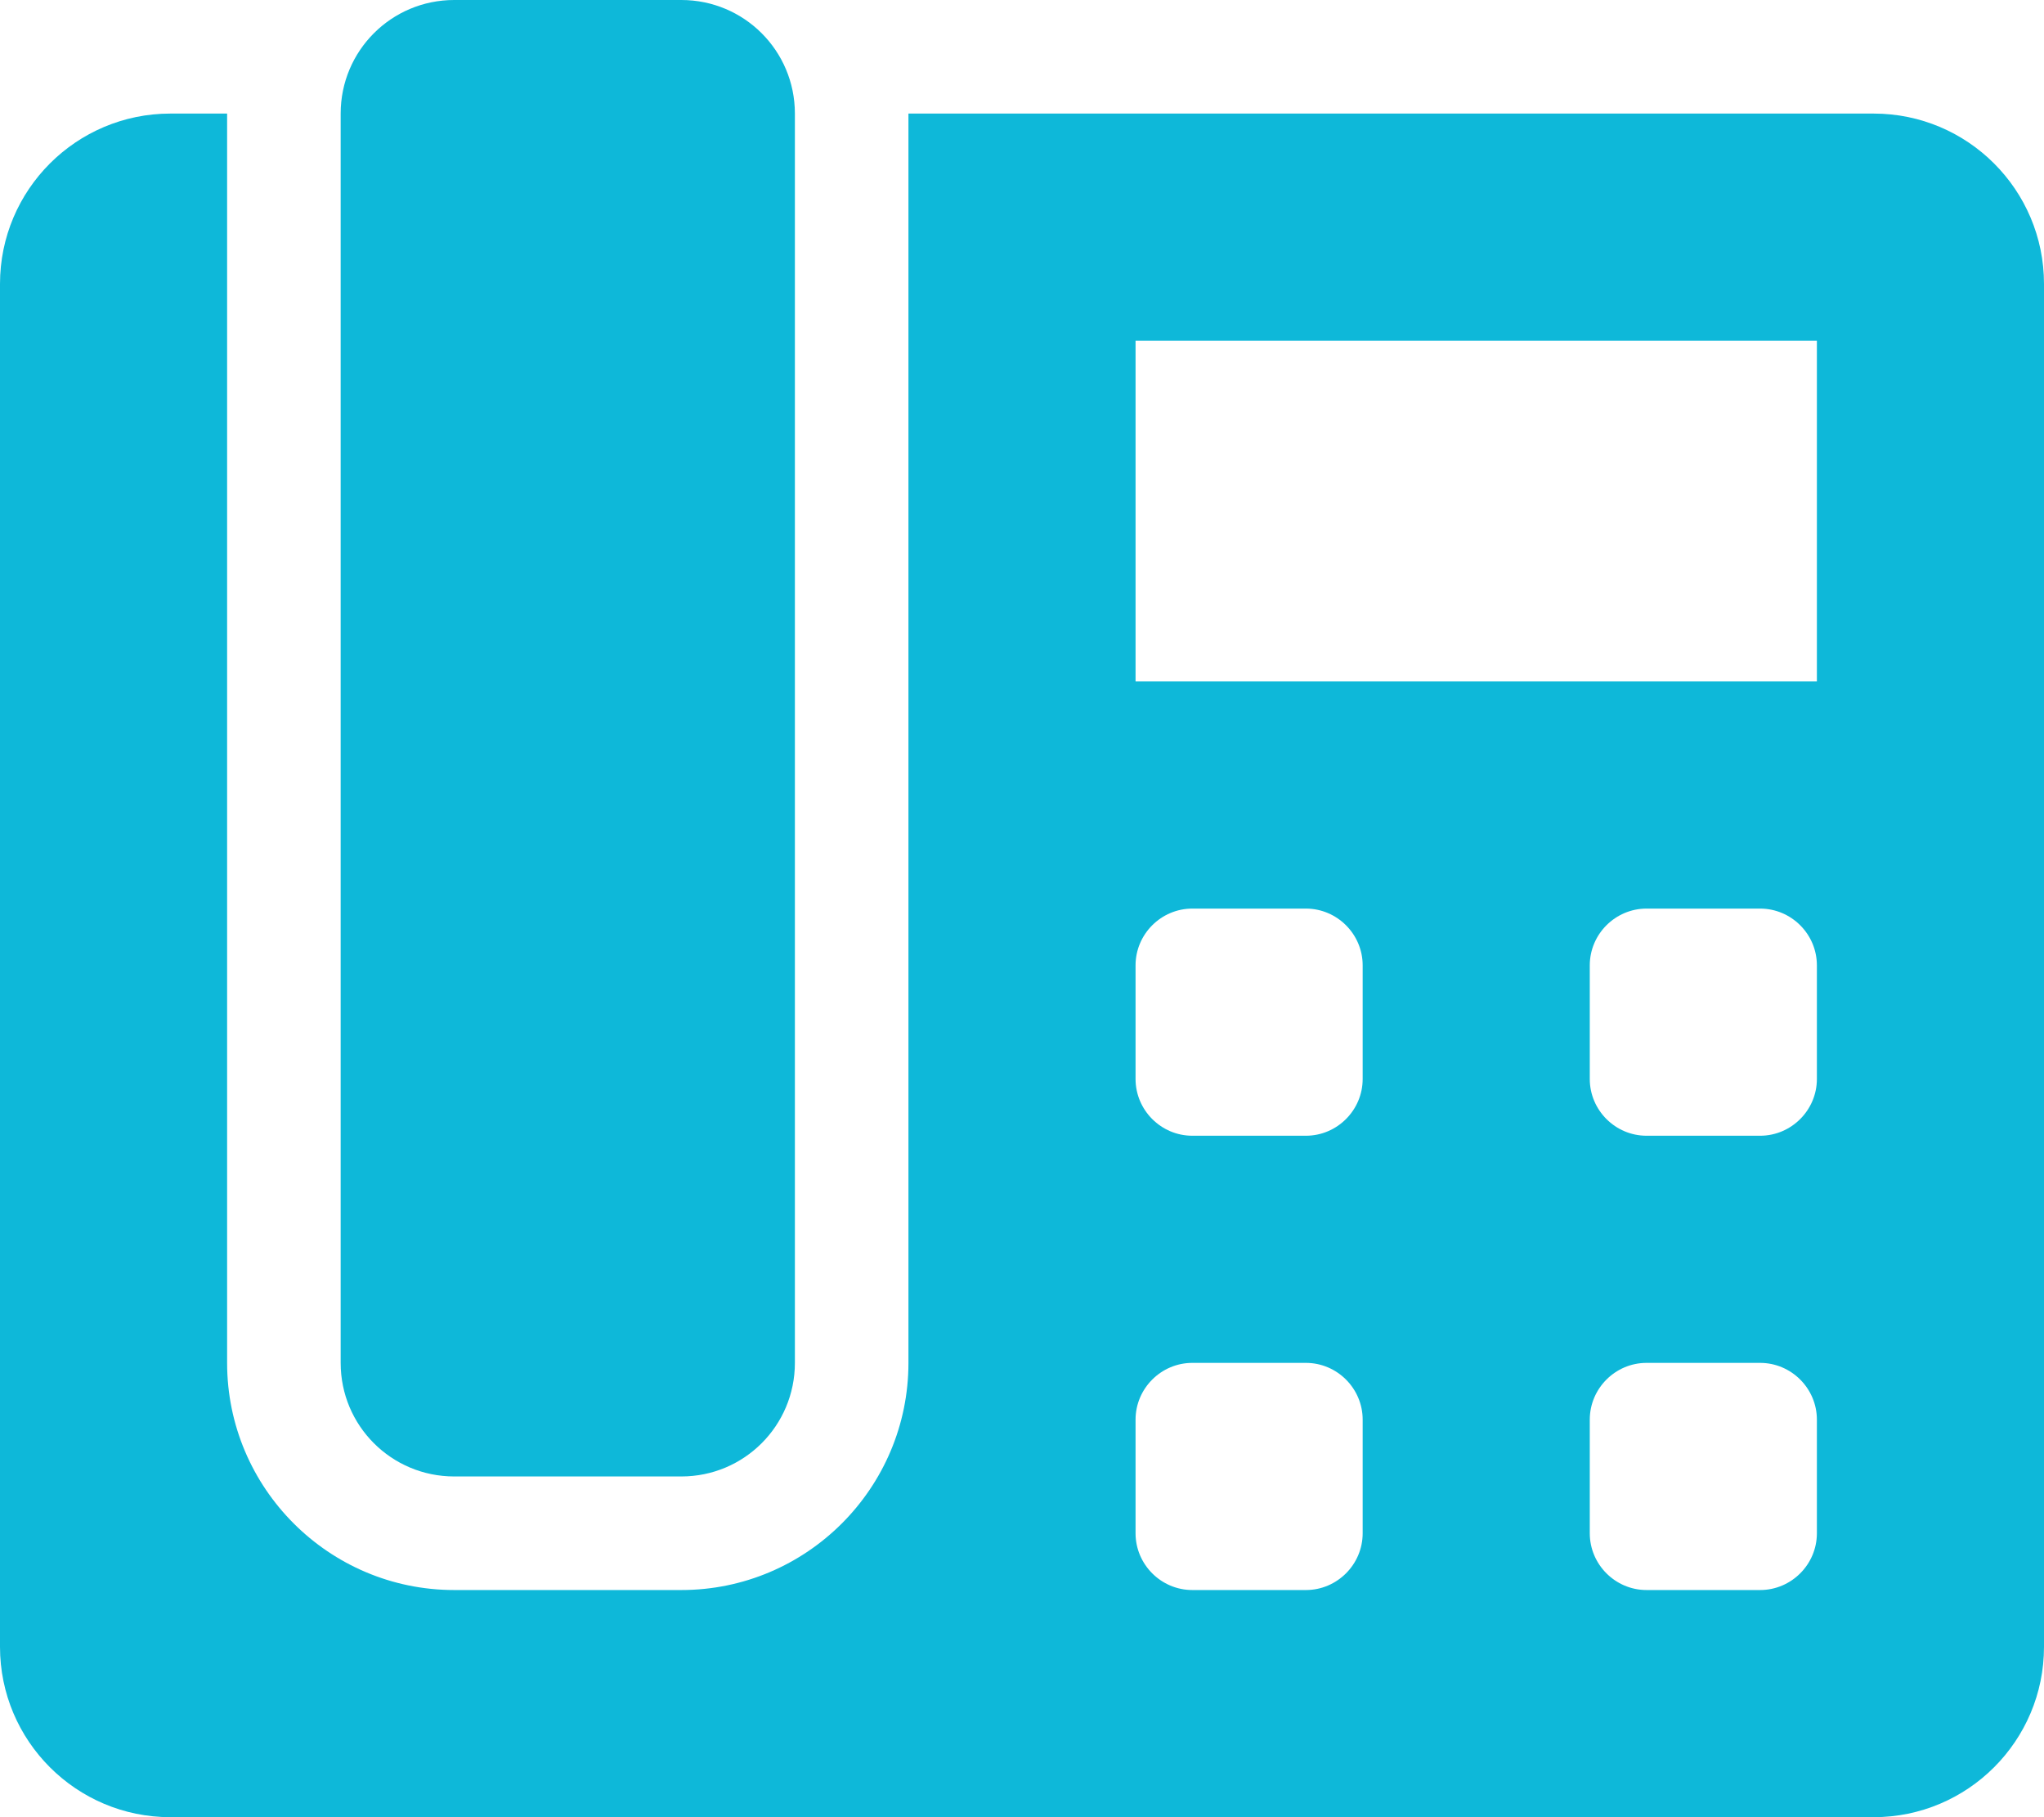 <?xml version="1.0" encoding="utf-8"?>
<!-- Generator: Adobe Illustrator 25.2.1, SVG Export Plug-In . SVG Version: 6.00 Build 0)  -->
<svg version="1.1" id="Layer_1" focusable="false" xmlns="http://www.w3.org/2000/svg" xmlns:xlink="http://www.w3.org/1999/xlink"
	 x="0px" y="0px" viewBox="0 0 576 512" style="enable-background:new 0 0 576 512;" xml:space="preserve">
<style type="text/css">
	.st0{fill:#0EB8D9;}
</style>
<path class="st0" d="M128,416h64c17.7,0,32-14.3,32-32V32c0-17.7-14.3-32-32-32h-64c-17.7,0-32,14.3-32,32v352
	C96,401.7,110.3,416,128,416z M528,32H256v352c0,35.3-28.7,64-64,64h-64c-35.3,0-64-28.7-64-64V32H48C21.5,32,0,53.5,0,80v384
	c0,26.5,21.5,48,48,48h480c26.5,0,48-21.5,48-48V80C576,53.5,554.5,32,528,32z M384,432c0,8.8-7.2,16-16,16h-32c-8.8,0-16-7.2-16-16
	v-32c0-8.8,7.2-16,16-16h32c8.8,0,16,7.2,16,16V432z M384,304c0,8.8-7.2,16-16,16h-32c-8.8,0-16-7.2-16-16v-32c0-8.8,7.2-16,16-16
	h32c8.8,0,16,7.2,16,16V304z M512,432c0,8.8-7.2,16-16,16h-32c-8.8,0-16-7.2-16-16v-32c0-8.8,7.2-16,16-16h32c8.8,0,16,7.2,16,16
	V432z M512,304c0,8.8-7.2,16-16,16h-32c-8.8,0-16-7.2-16-16v-32c0-8.8,7.2-16,16-16h32c8.8,0,16,7.2,16,16V304z M512,192H320V96h192
	V192z"/>
</svg>
